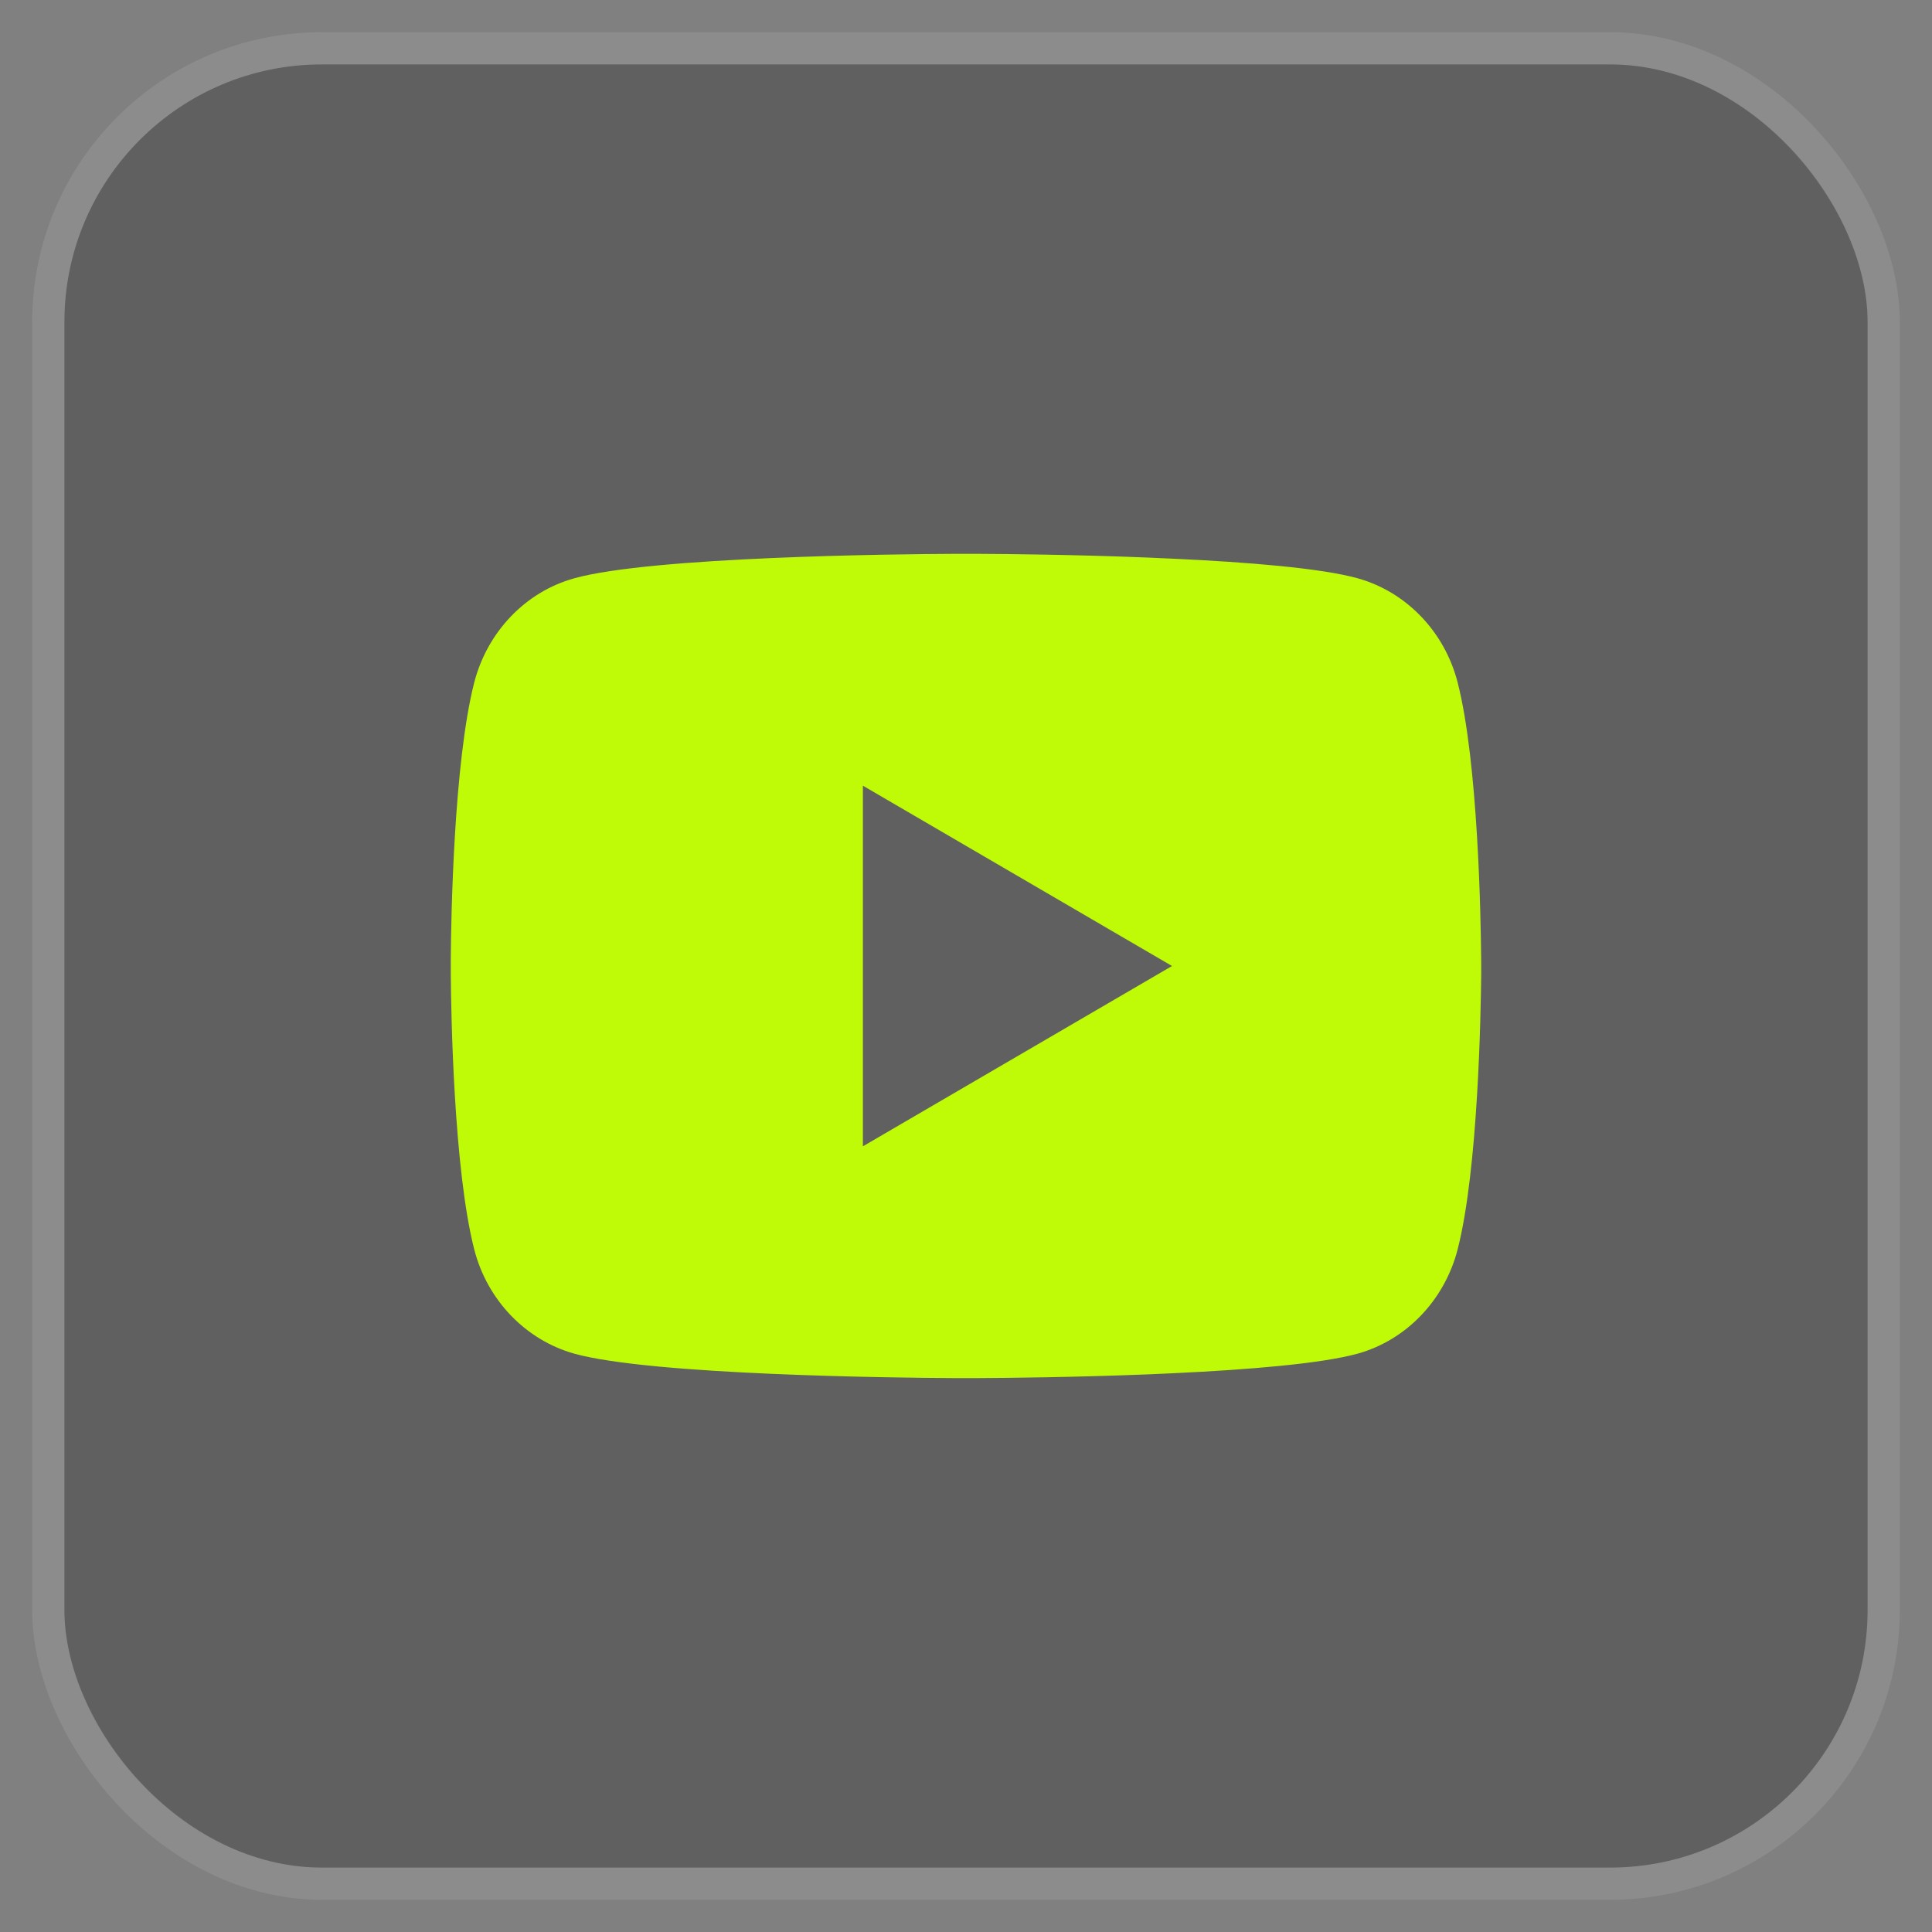 <svg xmlns="http://www.w3.org/2000/svg" width="30" height="30" viewBox="0 0 30 30" fill="none"><rect x="0" y="0" width="30" height="30" fill="#808080" stroke="none"/><rect x="1" y="1" width="28" height="28" rx="4" fill="#303030" fill-opacity="0.4"></rect><rect x="0.75" y="0.75" width="28.5" height="28.5" rx="4.25" stroke="white" stroke-opacity="0.1" stroke-width="0.5"></rect><path d="M15.195 8.6C15.622 8.602 16.691 8.612 17.827 8.658L18.23 8.676C19.374 8.729 20.516 8.822 21.083 8.98C21.84 9.192 22.433 9.812 22.634 10.597C22.954 11.845 22.994 14.279 22.999 14.869L23 14.99V15.13C22.994 15.719 22.954 18.154 22.634 19.401C22.431 20.189 21.836 20.809 21.083 21.019C20.516 21.176 19.374 21.269 18.23 21.323L17.827 21.341C16.691 21.386 15.622 21.397 15.195 21.399L15.007 21.399H14.803C13.899 21.394 10.118 21.353 8.915 21.019C8.16 20.806 7.565 20.187 7.364 19.401C7.044 18.153 7.004 15.719 7 15.13V14.869C7.004 14.279 7.044 11.845 7.364 10.597C7.568 9.809 8.162 9.189 8.916 8.98C10.118 8.645 13.9 8.604 14.804 8.6H15.195ZM13.399 12.2V17.8L18.199 15L13.399 12.2Z" fill="#BFFB07"></path></svg>